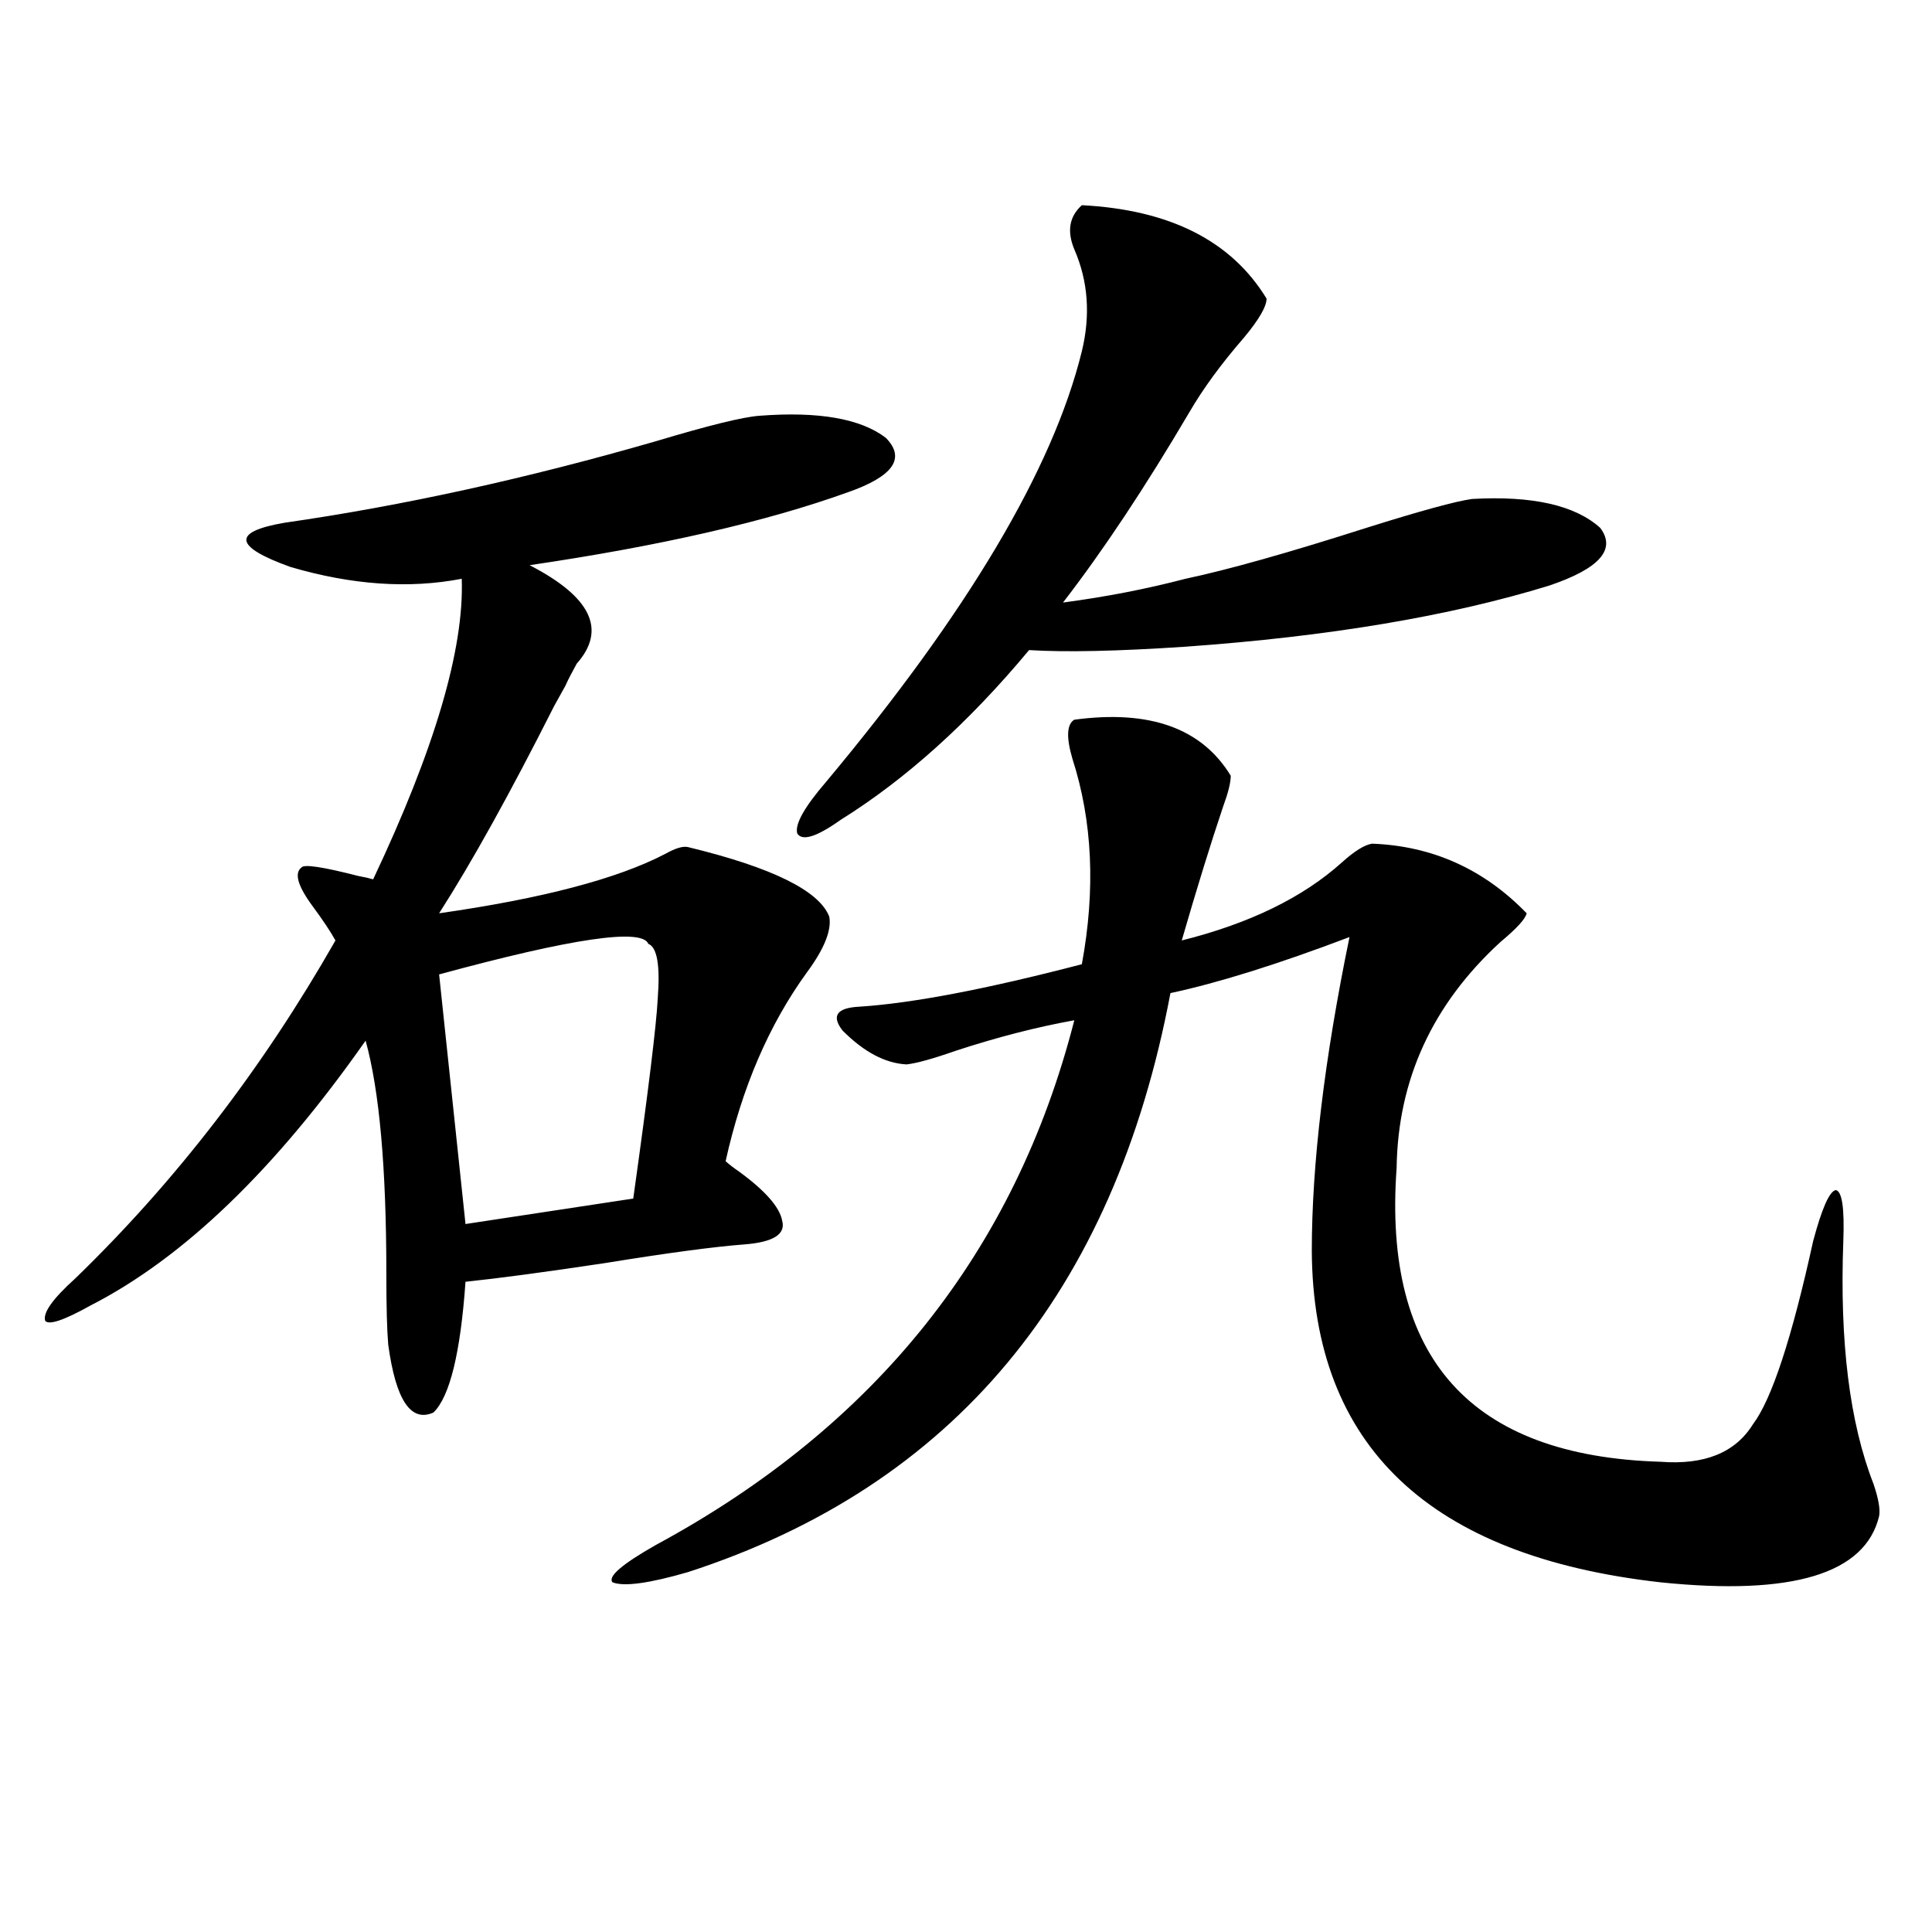 <?xml version="1.0" encoding="utf-8"?>
<!-- Generator: Adobe Illustrator 16.0.0, SVG Export Plug-In . SVG Version: 6.00 Build 0)  -->
<!DOCTYPE svg PUBLIC "-//W3C//DTD SVG 1.1//EN" "http://www.w3.org/Graphics/SVG/1.1/DTD/svg11.dtd">
<svg version="1.1" id="图层_1" xmlns="http://www.w3.org/2000/svg" xmlns:xlink="http://www.w3.org/1999/xlink" x="0px" y="0px"
	 width="1000px" height="1000px" viewBox="0 0 1000 1000" enable-background="new 0 0 1000 1000" xml:space="preserve">
<path d="M393.137,215.195c30.563-2.335,52.347,1.47,65.364,11.426c10.396,10.547,3.902,19.927-19.512,28.125
	c-42.285,15.243-97.238,27.837-164.874,37.793c31.859,16.411,39.999,33.398,24.39,50.977c-2.606,4.696-4.558,8.501-5.854,11.426
	c-1.311,2.349-3.262,5.864-5.854,10.547c-22.773,45.126-42.605,80.859-59.51,107.227c53.322-7.608,92.345-17.866,117.07-30.762
	c5.198-2.925,9.101-4.093,11.707-3.516c43.566,10.547,67.956,22.563,73.169,36.035c1.296,7.031-2.606,16.699-11.707,29.004
	c-19.512,26.958-33.505,59.478-41.95,97.559c1.951,1.758,4.223,3.516,6.829,5.273c13.658,9.97,21.128,18.457,22.438,25.488
	c1.951,7.031-4.558,11.138-19.512,12.305c-15.609,1.181-39.679,4.395-72.193,9.668c-31.219,4.696-55.288,7.91-72.193,9.668
	c-2.606,36.914-8.14,59.478-16.584,67.676c-11.707,5.273-19.512-6.44-23.414-35.156c-0.656-7.608-0.976-19.913-0.976-36.914
	c0-54.492-3.583-94.62-10.731-120.41c-46.828,66.797-94.312,112.5-142.436,137.109c-13.658,7.622-21.463,10.259-23.414,7.91
	C22.079,679.56,27.292,672.227,39,661.68c52.026-50.386,96.903-108.683,134.631-174.902c-2.607-4.683-6.509-10.547-11.707-17.578
	c-7.805-10.547-9.756-17.276-5.854-20.215c1.295-1.758,11.051-0.288,29.268,4.395c3.247,0.591,5.854,1.181,7.805,1.758
	c31.859-67.374,47.148-119.229,45.852-155.566c-27.316,5.273-56.919,3.228-88.778-6.152c-29.268-10.547-30.243-18.155-2.927-22.852
	c61.126-8.789,125.195-22.852,192.19-42.188C366.796,220.181,384.677,215.786,393.137,215.195z M335.577,488.535
	c-3.262-8.198-39.358-2.925-108.29,15.82l13.658,129.199l86.827-13.184c7.805-55.659,12.027-90.226,12.683-103.711
	C341.751,499.673,340.12,490.293,335.577,488.535z M556.06,372.52c39.023-5.273,66.005,4.395,80.974,29.004
	c0,3.516-1.311,8.789-3.902,15.82c-6.509,19.336-13.658,42.489-21.463,69.434c35.121-8.789,62.758-22.261,82.925-40.43
	c6.494-5.851,11.707-9.077,15.609-9.668c31.219,1.181,57.88,13.184,79.998,36.035c-0.655,2.938-5.213,7.91-13.658,14.941
	c-35.121,32.231-53.017,71.191-53.657,116.895c-7.164,98.438,38.368,149.126,136.582,152.051
	c22.759,1.758,38.688-4.683,47.804-19.336c9.756-12.882,20.152-44.522,31.219-94.922c4.543-16.987,8.445-25.776,11.707-26.367
	c3.247,0.591,4.543,9.38,3.902,26.367c-1.951,52.157,3.247,94.043,15.609,125.684c2.592,7.622,3.567,13.184,2.927,16.699
	c-7.164,29.883-44.877,41.309-113.168,34.277c-119.677-13.472-179.843-70.601-180.483-171.387c0-45.112,6.494-99.316,19.512-162.598
	c-37.072,14.063-67.971,23.73-92.681,29.004c-29.268,155.278-112.527,255.185-249.75,299.707
	c-20.167,5.851-33.17,7.608-39.023,5.273c-2.606-2.925,4.878-9.366,22.438-19.336c113.809-61.523,186.002-152.051,216.58-271.582
	c-19.512,3.516-39.999,8.789-61.462,15.82c-11.707,4.106-20.167,6.454-25.365,7.031c-11.066-0.577-22.118-6.44-33.17-17.578
	c-5.854-7.608-2.927-11.714,8.78-12.305c27.316-1.758,65.685-9.077,115.119-21.973c7.149-38.672,5.519-74.116-4.878-106.348
	C551.822,381.61,552.157,374.868,556.06,372.52z M559.962,106.211c45.518,2.349,77.392,18.457,95.607,48.34
	c0,4.106-3.902,10.849-11.707,20.215c-11.707,13.485-21.143,26.367-28.292,38.672c-22.773,38.672-44.557,71.493-65.364,98.438
	c22.104-2.925,43.246-7.031,63.413-12.305c22.104-4.683,53.322-13.472,93.656-26.367c27.957-8.789,46.173-13.761,54.633-14.941
	c31.219-1.758,53.322,3.228,66.34,14.941c8.445,11.138-0.335,21.094-26.341,29.883c-51.386,15.82-114.144,26.367-188.288,31.641
	c-35.121,2.349-62.117,2.938-80.974,1.758c-31.219,37.505-63.748,66.797-97.559,87.891c-12.362,8.789-19.847,11.138-22.438,7.031
	c-1.311-4.683,3.567-13.472,14.634-26.367c73.489-87.891,117.711-162.296,132.68-223.242c4.543-18.745,3.247-36.323-3.902-52.734
	C552.157,119.696,553.453,112.075,559.962,106.211z"/>
</svg>
